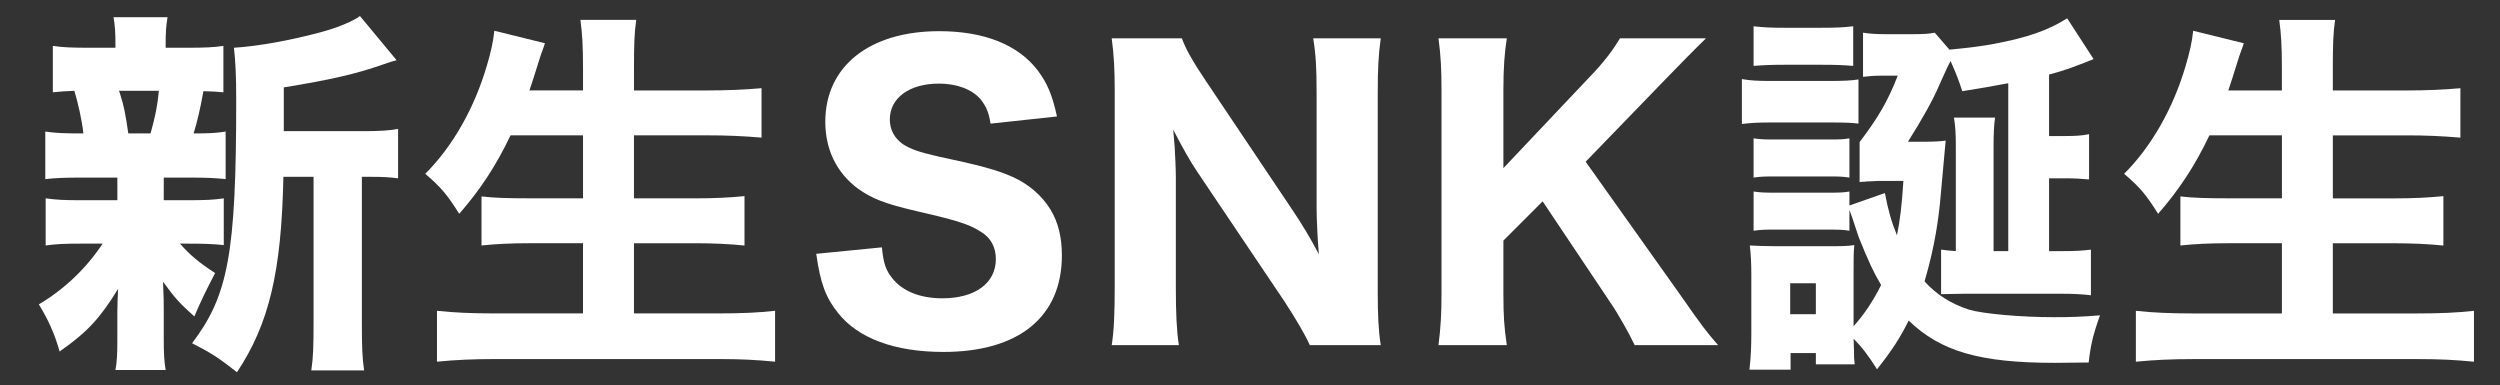<svg enable-background="new 0 0 99.375 15.305" height="15.305" viewBox="0 0 99.375 15.305" width="99.375" xmlns="http://www.w3.org/2000/svg"><rect x="0" y="0" width="99.375" height="15.305" fill="#333333" stroke="none"/><g fill="#fff"><path d="m6.509 7.959h.931c.72 0 1.064-.016 1.455-.075v1.859c-.42-.045-.766-.059-1.455-.059h-.285c.39.449.75.75 1.395 1.17-.314.6-.585 1.154-.825 1.725-.615-.555-.75-.705-1.245-1.381.029.631.029.855.029 1.08v1.201c0 .539.016.885.075 1.229h-1.995c.061-.33.075-.674.075-1.154v-1.141c0-.254.015-.6.03-.93-.72 1.17-1.215 1.711-2.325 2.49-.195-.705-.45-1.26-.825-1.875 1.02-.6 1.905-1.455 2.535-2.414h-.824c-.69 0-1.02.014-1.44.074v-1.874c.435.06.705.075 1.47.075h1.38v-.9h-1.425c-.675 0-1.005.015-1.44.06v-1.89c.405.061.705.075 1.515.075-.06-.54-.225-1.26-.36-1.695-.375.015-.555.029-.855.06v-1.845c.39.06.75.074 1.484.074h1.005v-.09c0-.51-.015-.75-.075-1.125h2.146c-.06.361-.076.585-.076 1.125v.09h.826c.75 0 1.065-.015 1.47-.074v1.845c-.3-.03-.405-.03-.795-.045-.105.614-.255 1.26-.39 1.68.63 0 .899-.015 1.274-.075v1.89c-.45-.045-.765-.06-1.455-.06h-1.005zm-.524-2.656c.195-.705.27-1.08.33-1.695h-1.59c.03.061.03.061.06.165.134.42.195.705.315 1.53zm8.459-.089c.66 0 1.08-.03 1.38-.09v1.965c-.33-.045-.585-.061-1.155-.061h-.285v5.804c0 .961.015 1.41.09 1.891h-2.1c.075-.494.09-.959.09-1.891v-5.804h-1.2c-.075 3.781-.57 5.849-1.845 7.769-.735-.584-1.05-.779-1.785-1.154 1.44-1.891 1.755-3.57 1.755-9.66 0-.989-.029-1.529-.09-2.085.975-.06 2.28-.3 3.495-.63.615-.165 1.23-.42 1.515-.63l1.455 1.755c-.225.061-.225.061-.525.165-1.065.375-2.1.615-3.959.915v1.74h3.164z"/><path d="m20.294 5.379c-.585 1.229-1.215 2.175-2.04 3.12-.48-.765-.72-1.05-1.35-1.59 1.096-1.096 1.951-2.61 2.446-4.29.165-.556.255-.96.3-1.396l2.01.495c-.03.105-.03.105-.135.39-.045.12-.045.136-.165.511-.075.255-.195.614-.315.975h2.13v-.9c0-.869-.03-1.364-.104-1.904h2.22c-.075.495-.09 1.005-.09 1.89v.915h2.895c.795 0 1.53-.03 2.175-.09v1.965c-.734-.061-1.35-.09-2.115-.09h-2.956v2.505h2.415c.765 0 1.41-.03 1.979-.09v1.964c-.615-.061-1.229-.09-1.965-.09h-2.429v2.789h3.375c.885 0 1.575-.029 2.234-.104v2.023c-.75-.074-1.38-.104-2.189-.104h-8.97c-.81 0-1.53.029-2.28.104v-2.023c.675.074 1.41.104 2.22.104h3.584v-2.79h-2.114c-.75 0-1.351.029-1.92.09v-1.95c.524.06 1.035.075 1.89.075h2.145v-2.504z"/><path d="m35.055 9.832c.06.615.15.9.405 1.217.405.523 1.11.809 1.995.809 1.305 0 2.13-.6 2.13-1.559 0-.467-.195-.842-.585-1.08-.465-.301-.93-.451-2.564-.826-1.275-.299-1.771-.495-2.34-.9-.84-.63-1.29-1.545-1.29-2.654 0-2.205 1.755-3.6 4.529-3.6 1.785 0 3.135.539 3.915 1.56.375.51.57.945.765 1.83l-2.64.285c-.075-.466-.18-.69-.39-.96-.345-.405-.945-.631-1.665-.631-1.17 0-1.95.57-1.95 1.426 0 .404.18.734.51.975.33.21.63.315 1.41.495 1.635.345 2.355.54 2.955.81.615.271 1.17.735 1.515 1.306.3.494.45 1.094.45 1.814 0 2.445-1.71 3.84-4.71 3.84-1.935 0-3.39-.541-4.185-1.545-.495-.615-.705-1.186-.87-2.355z"/><path d="m51.405 8.393c.345.51.704 1.111 1.02 1.711-.045-.525-.09-1.32-.09-1.875v-4.546c0-.975-.03-1.515-.135-2.16h2.685c-.09.63-.12 1.215-.12 2.175v7.935c0 .885.03 1.529.12 2.086h-2.82c-.18-.406-.54-1.021-1.02-1.756l-3.45-5.129c-.3-.45-.555-.9-.96-1.681.015.181.015.181.06.705.015.255.045.885.045 1.186v4.38c0 1.02.03 1.709.12 2.295h-2.67c.09-.541.12-1.246.12-2.311v-7.8c0-.824-.03-1.425-.12-2.085h2.79c.135.391.435.931.975 1.726z"/><path d="m66.749 11.662c.945 1.352 1.051 1.486 1.545 2.057h-3.314c-.24-.496-.63-1.201-.99-1.727l-2.67-3.989-1.56 1.559v2.086c0 .9.03 1.365.136 2.07h-2.716c.091-.721.12-1.23.12-2.07v-8.054c0-.855-.029-1.38-.12-2.07h2.716c-.091.57-.136 1.17-.136 2.07v3.09l3.405-3.6c.57-.585.944-1.08 1.229-1.561h3.42c-.39.375-1.125 1.125-1.604 1.62l-3.18 3.285z"/><path d="m69.24 3.143c.345.061.63.075 1.17.075h2.295c.6 0 .87-.015 1.17-.06v1.755c-.271-.03-.45-.045-1.125-.045h-2.34c-.51 0-.81.015-1.17.06zm10.589.165c-.735.135-1.049.196-1.829.316-.136-.42-.226-.66-.466-1.2-.104.195-.104.195-.449.96-.24.57-.675 1.35-1.245 2.25h.615c.405 0 .689-.016.885-.045-.015.135-.09.96-.226 2.489-.119 1.155-.33 2.145-.614 3.106.465.523 1.064.898 1.77 1.125.556.164 2.04.299 3.375.299.63 0 1.11-.014 1.83-.074-.285.795-.375 1.199-.45 1.875-1.14.014-1.14.014-1.335.014-2.985 0-4.545-.449-5.819-1.68-.346.691-.676 1.201-1.26 1.936-.33-.525-.586-.869-.931-1.215.015.375.015.375.015.449 0 .301 0 .33.03.57h-1.545v-.449h-1.005v.66h-1.635c.061-.525.075-.961.075-1.486v-2.264c0-.48-.015-.795-.06-1.186.359.016.584.029 1.064.029h2.175c.54 0 .705-.014.915-.045-.03.271-.03.465-.03 1.08v2.146c.42-.467.78-1.006 1.095-1.637-.314-.539-.479-.885-.885-1.889-.119-.346-.119-.346-.27-.811-.09-.24-.09-.24-.105-.285v.826c-.27-.045-.435-.045-.899-.045h-2.011c-.465 0-.569 0-.899.045v-1.559c.315.045.435.045.915.045h2.025c.494 0 .584 0 .869-.045v.555l1.41-.495c.135.706.255 1.125.48 1.68.119-.6.194-1.156.255-2.161h-.99c-.255.016-.255.016-.33.016-.06 0-.135 0-.225.015-.061 0-.091 0-.195.015v-1.59c.75-.99 1.125-1.635 1.515-2.64h-.644c-.3 0-.465.015-.735.045v-1.754c.285.045.54.06.976.06h.959c.496 0 .676-.015.916-.06l.584.675c.78-.075 1.351-.149 1.74-.225 1.365-.255 2.175-.54 2.94-1.021l1.05 1.62c-.75.3-1.096.436-1.77.615v2.444h.629c.405 0 .69-.015.961-.074v1.8c-.33-.03-.57-.045-.916-.045h-.674v2.894h.479c.54 0 .825-.014 1.185-.059v1.814c-.375-.045-.675-.061-1.185-.061h-3.84c-.226 0-.765.016-.931.016v-1.77c.211.029.36.045.586.059v-4.152c0-.495-.016-.811-.075-1.155h1.635c-.045.3-.06.66-.06 1.125v4.184h.584v-6.675zm-10.124-2.264c.39.045.646.06 1.26.06h1.425c.631 0 .885-.015 1.275-.06v1.575c-.375-.03-.675-.045-1.275-.045h-1.425c-.569 0-.87.015-1.26.045zm0 4.455c.315.045.435.045.899.045h2.041c.494 0 .584 0 .869-.045v1.56c-.3-.045-.42-.045-.869-.045h-2.041c-.449 0-.6 0-.899.045zm1.455 6.99h1.02v-1.23h-1.02z"/><path d="m87.825 5.379c-.585 1.229-1.215 2.175-2.04 3.12-.479-.765-.72-1.05-1.351-1.59 1.096-1.095 1.95-2.609 2.445-4.289.165-.556.255-.96.3-1.396l2.011.495c-.03.105-.03.105-.136.39-.045.12-.045.136-.165.511-.074.255-.194.614-.314.975h2.13v-.9c0-.869-.03-1.364-.105-1.904h2.22c-.074.495-.09 1.005-.09 1.89v.915h2.896c.795 0 1.529-.03 2.175-.09v1.965c-.735-.061-1.35-.09-2.115-.09h-2.955v2.505h2.415c.765 0 1.41-.03 1.979-.09v1.964c-.614-.061-1.229-.09-1.965-.09h-2.43v2.789h3.375c.885 0 1.575-.029 2.235-.104v2.023c-.75-.074-1.38-.104-2.19-.104h-8.97c-.81 0-1.529.029-2.279.104v-2.023c.675.074 1.409.104 2.22.104h3.585v-2.791h-2.115c-.75 0-1.35.029-1.92.09v-1.95c.525.06 1.035.075 1.89.075h2.146v-2.504z"/></g></svg>